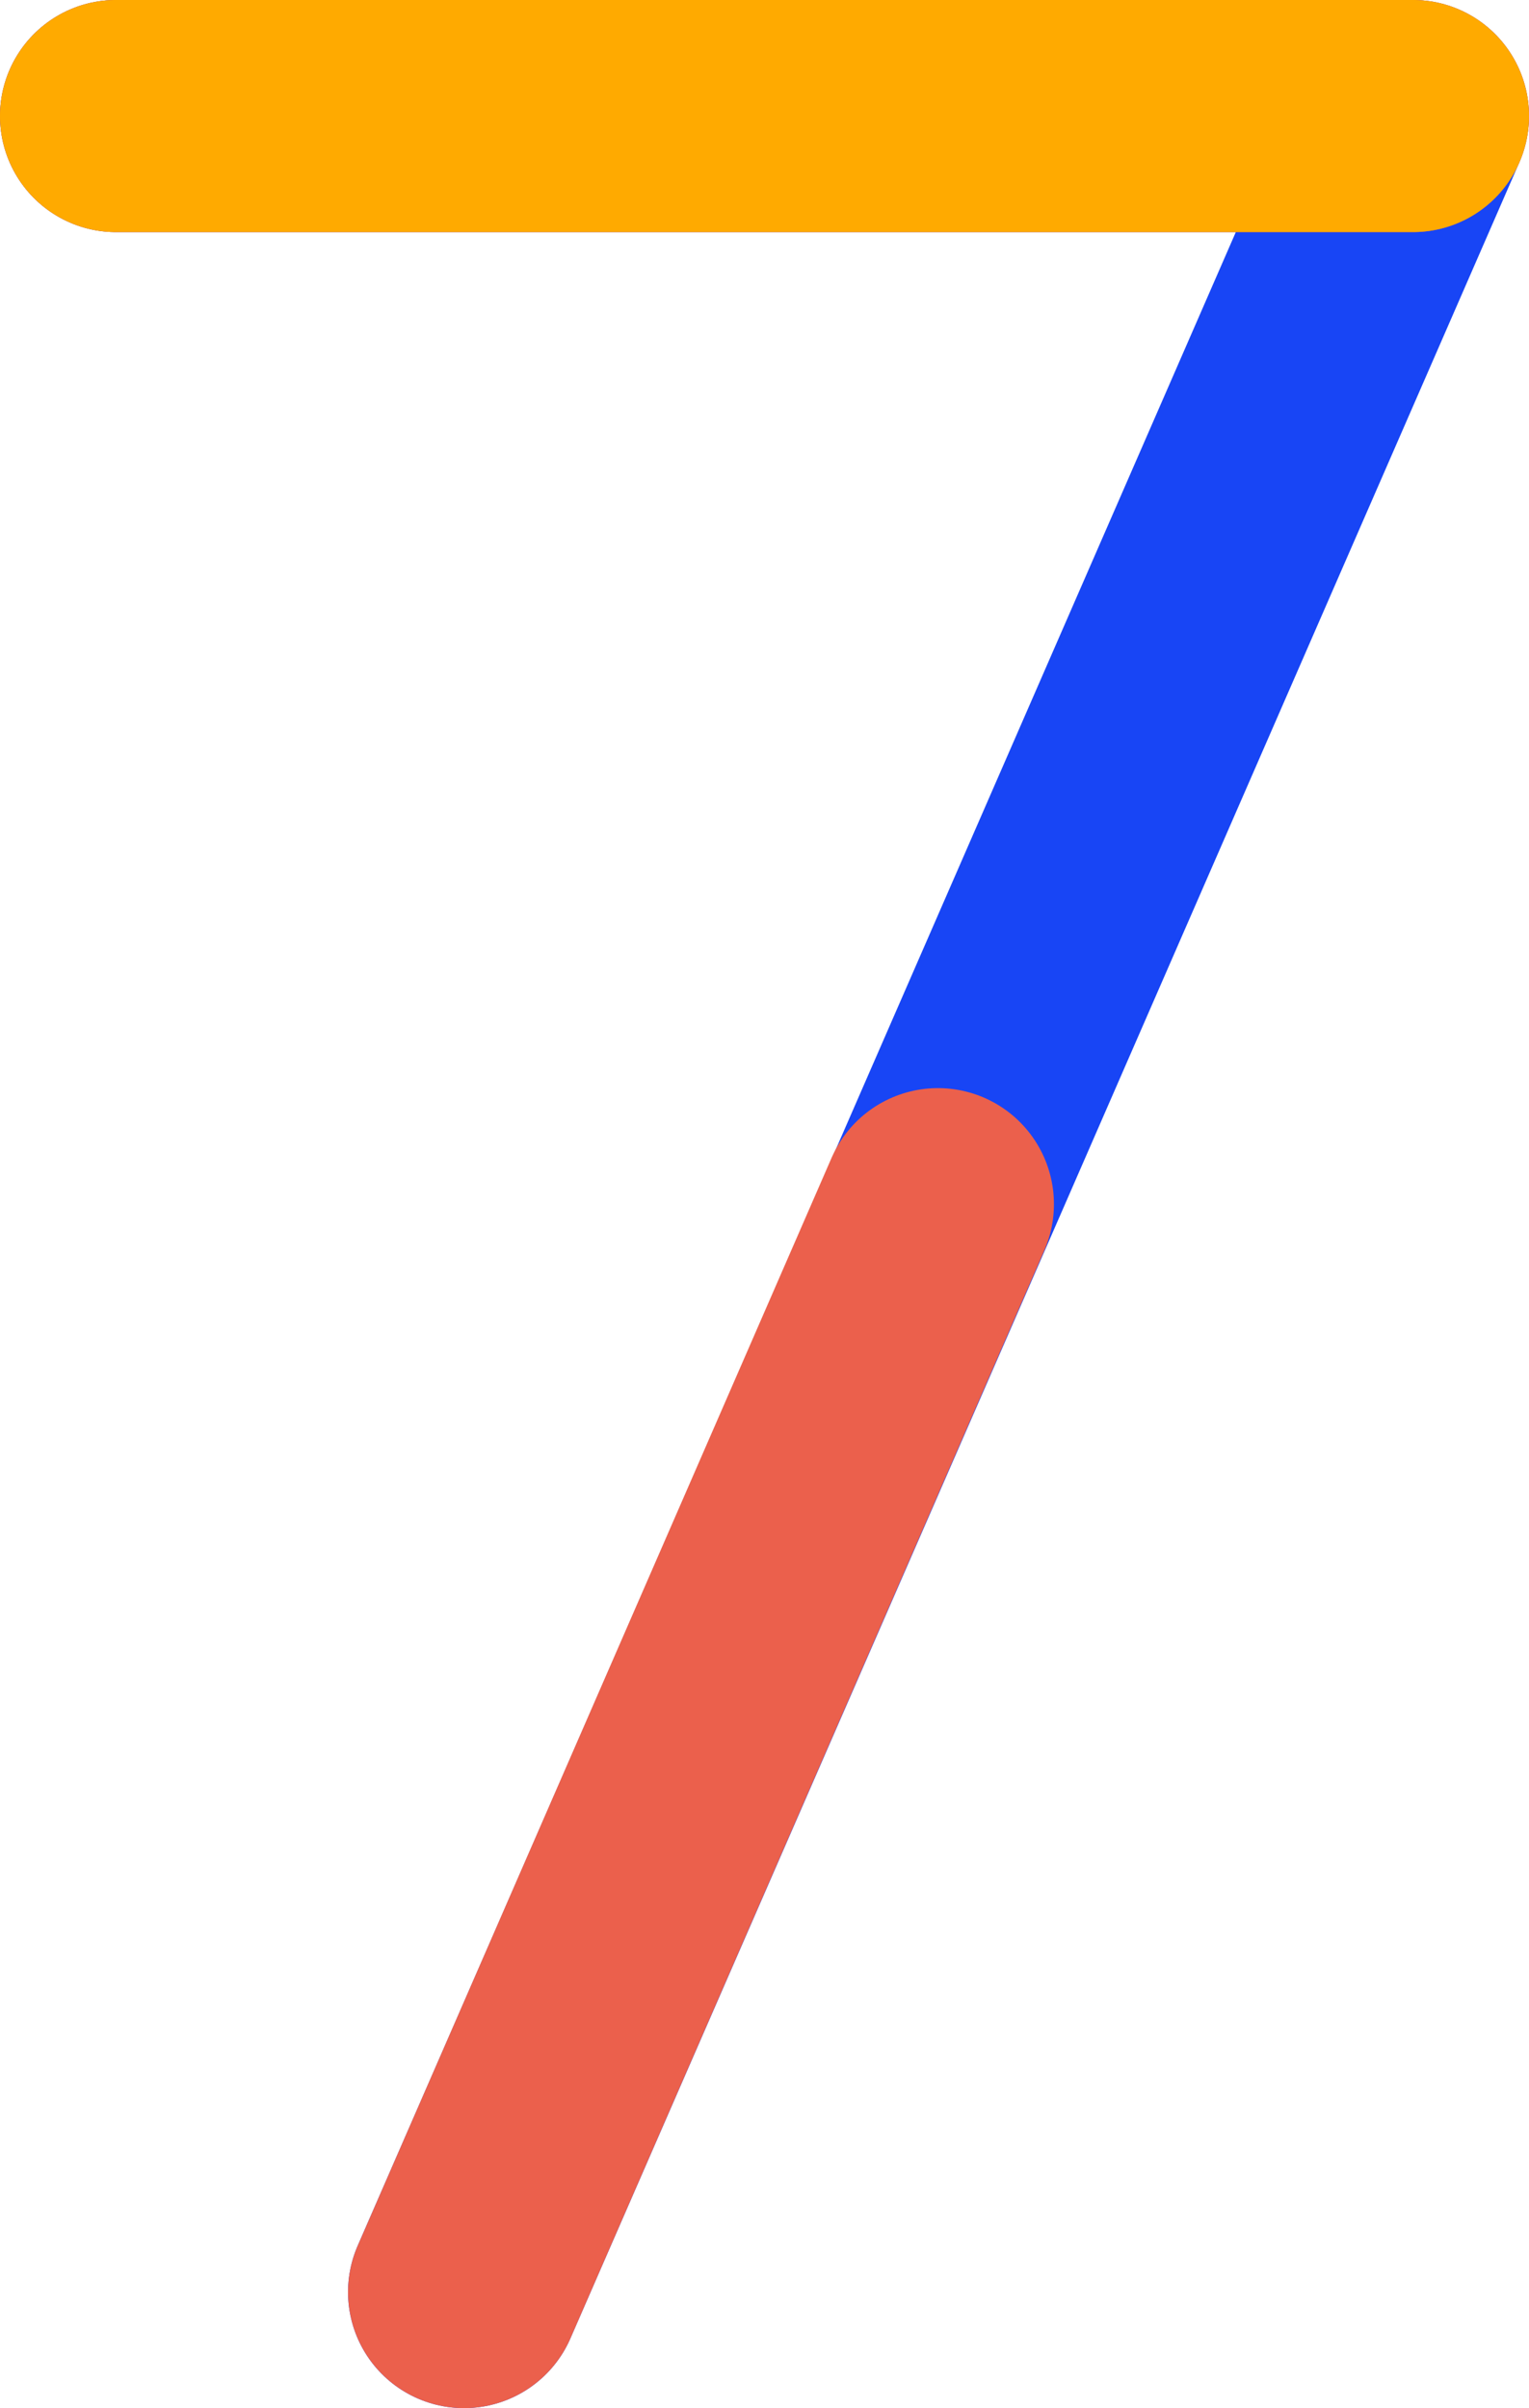 <svg xmlns="http://www.w3.org/2000/svg" viewBox="0 0 79.08 124.51"><defs><style>.cls-1,.cls-2,.cls-3{fill:none;stroke-linecap:round;stroke-linejoin:round;stroke-width:12px;}.cls-1{stroke:#1845f5;}.cls-2{stroke:#eb604c;}.cls-3{stroke:#fa0;}</style></defs><g id="Calque_2" data-name="Calque 2"><g id="Calque_1-2" data-name="Calque 1"><path class="cls-1" d="M24,118.51,73.08,6H6"/><path class="cls-2" d="M73.08,6H6M24,118.51,48.51,62.26"/><path class="cls-3" d="M73.08,6H6"/></g></g></svg>
